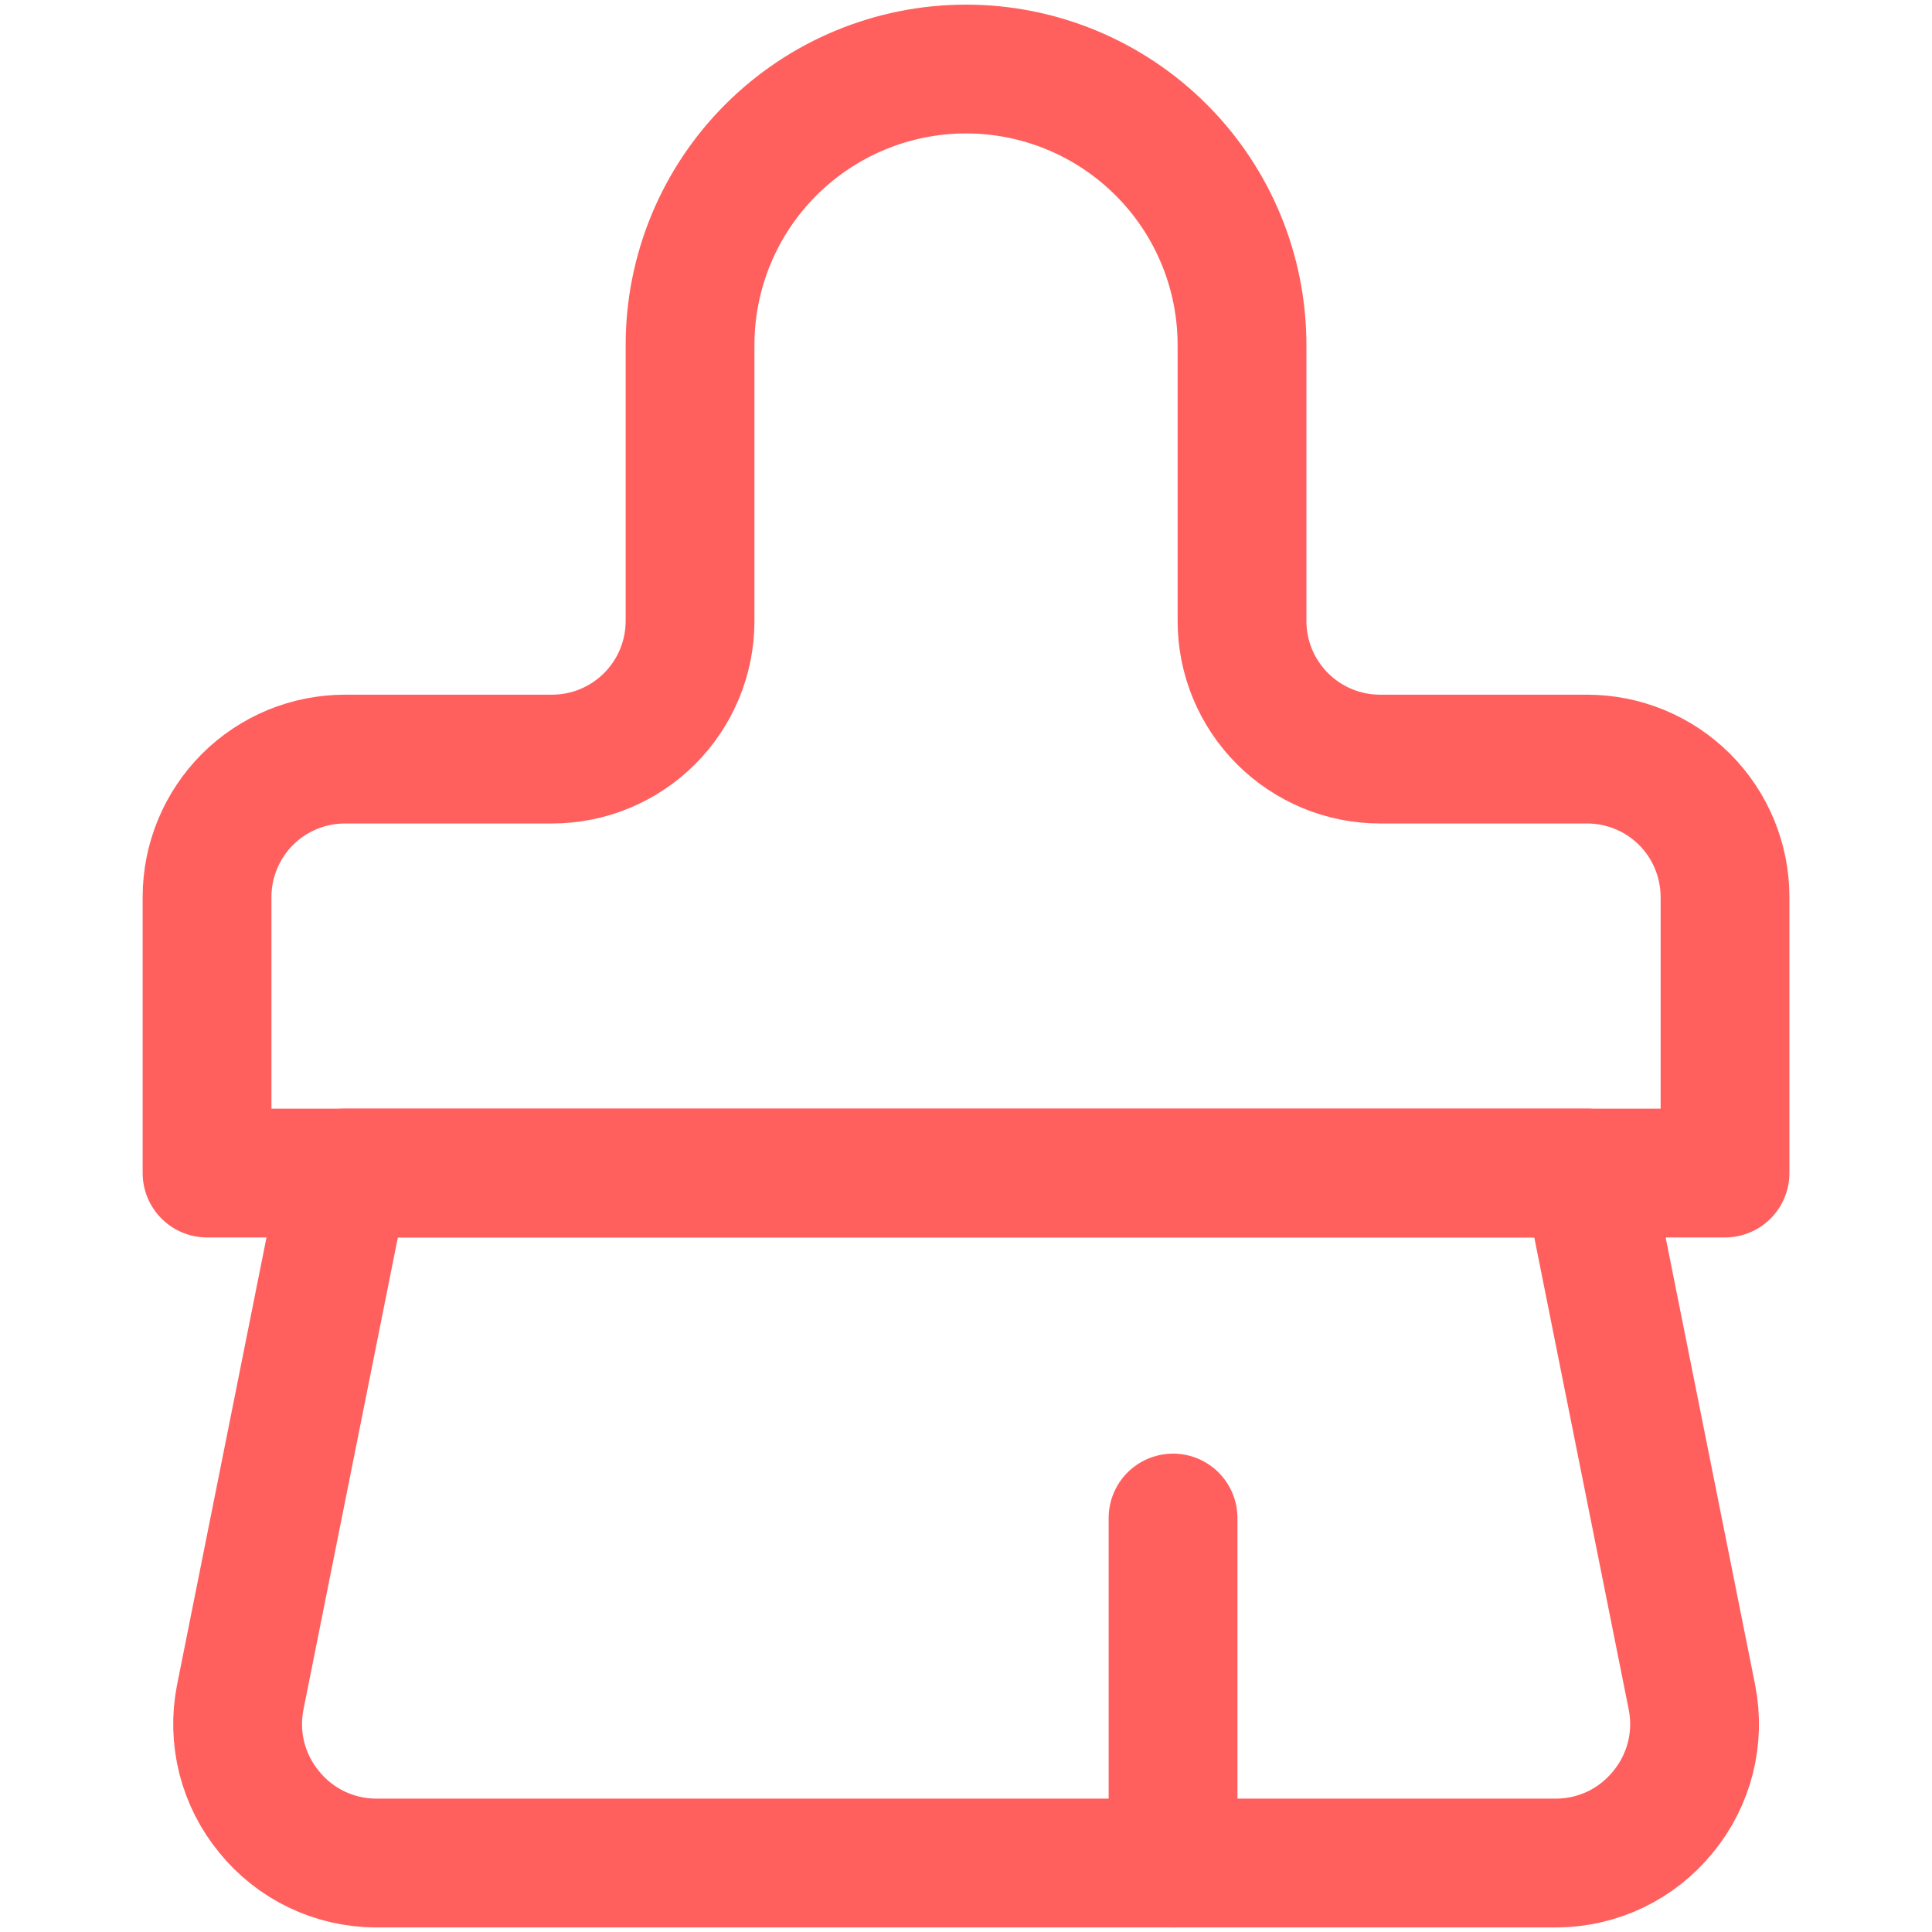 <svg width="30" height="30" viewBox="0 0 30 30" fill="none" xmlns="http://www.w3.org/2000/svg">
<path d="M24.644 18.215H5.358L3.73 26.358C3.669 26.669 3.677 26.99 3.755 27.298C3.833 27.605 3.978 27.892 4.18 28.136C4.379 28.382 4.631 28.581 4.916 28.718C5.201 28.855 5.513 28.927 5.83 28.929H24.173C24.489 28.927 24.801 28.855 25.087 28.718C25.372 28.581 25.623 28.382 25.823 28.136C26.025 27.892 26.17 27.605 26.248 27.298C26.326 26.99 26.334 26.669 26.273 26.358L24.644 18.215Z" stroke="#FF605E" stroke-width="2" stroke-linecap="round" stroke-linejoin="round"/>
<path d="M24.643 11.787C25.212 11.787 25.757 12.012 26.159 12.414C26.56 12.816 26.786 13.361 26.786 13.929V18.215H3.215V13.929C3.215 13.361 3.441 12.816 3.842 12.414C4.244 12.012 4.789 11.787 5.358 11.787H8.572C9.14 11.787 9.685 11.561 10.087 11.159C10.489 10.757 10.715 10.212 10.715 9.644V5.358C10.715 4.221 11.166 3.131 11.97 2.328C12.774 1.524 13.864 1.072 15.001 1.072C16.137 1.072 17.227 1.524 18.031 2.328C18.835 3.131 19.286 4.221 19.286 5.358V9.644C19.286 10.212 19.512 10.757 19.914 11.159C20.316 11.561 20.861 11.787 21.429 11.787H24.643Z" stroke="#FF605E" stroke-width="2" stroke-linecap="round" stroke-linejoin="round"/>
<path d="M18.215 28.929V23.572" stroke="#FF605E" stroke-width="2" stroke-linecap="round" stroke-linejoin="round"/>
</svg>
